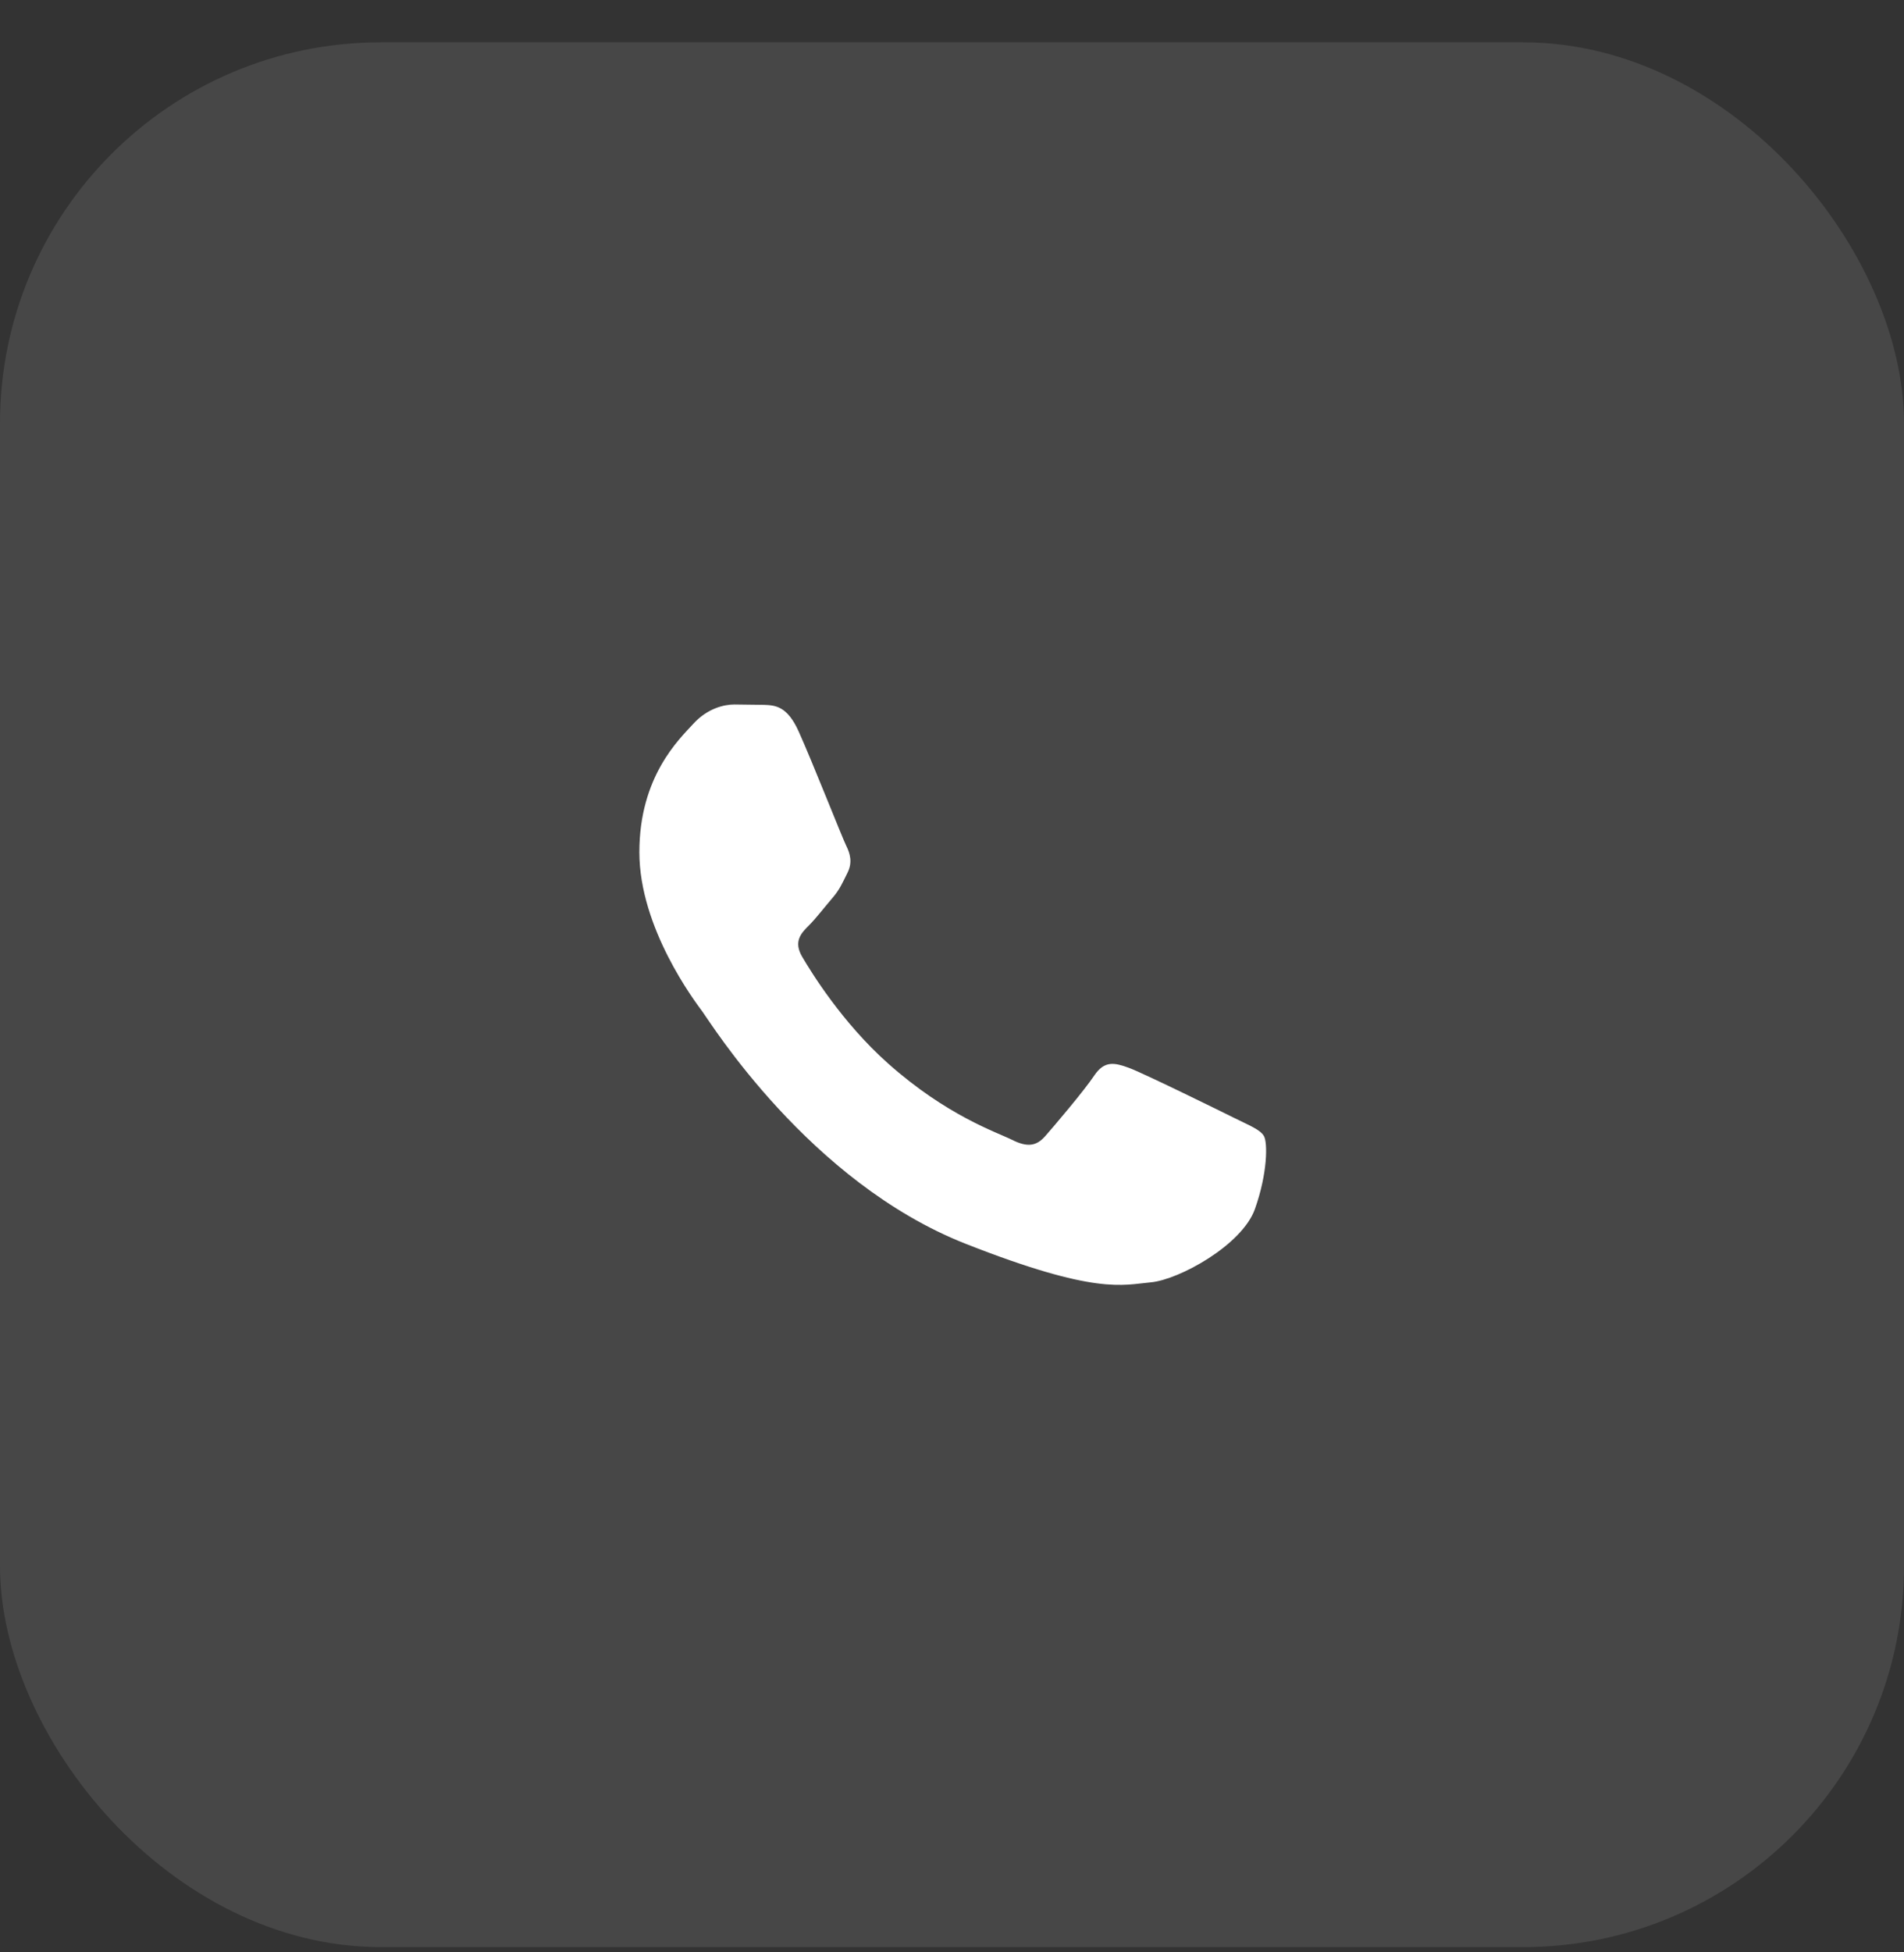 <?xml version="1.0" encoding="UTF-8"?> <svg xmlns="http://www.w3.org/2000/svg" width="40" height="41" viewBox="0 0 40 41" fill="none"><rect x="0" y="0" width="40" height="41" fill="#333333" stroke="none"/><rect y="0.889" width="40" height="40" rx="8" fill="white" fill-opacity="0.1"></rect><path fill-rule="evenodd" clip-rule="evenodd" d="M16.779 15.361C16.537 14.822 16.281 14.811 16.05 14.802L15.429 14.794C15.213 14.794 14.862 14.875 14.566 15.199C14.269 15.523 13.432 16.305 13.432 17.896C13.432 19.486 14.593 21.024 14.754 21.24C14.916 21.456 16.995 24.824 20.288 26.12C23.025 27.197 23.582 26.983 24.176 26.929C24.77 26.875 26.093 26.147 26.363 25.392C26.632 24.637 26.633 23.99 26.552 23.855C26.471 23.72 26.255 23.639 25.93 23.477C25.606 23.316 24.014 22.534 23.717 22.425C23.42 22.317 23.204 22.264 22.988 22.587C22.771 22.911 22.151 23.639 21.962 23.855C21.773 24.071 21.584 24.098 21.26 23.936C20.936 23.774 19.893 23.433 18.655 22.331C17.692 21.474 17.042 20.416 16.853 20.093C16.663 19.769 16.833 19.594 16.995 19.433C17.14 19.288 17.319 19.055 17.481 18.866C17.644 18.678 17.697 18.543 17.805 18.327C17.913 18.112 17.859 17.923 17.778 17.761C17.697 17.599 17.067 16 16.779 15.361Z" fill="white"></path></svg> 